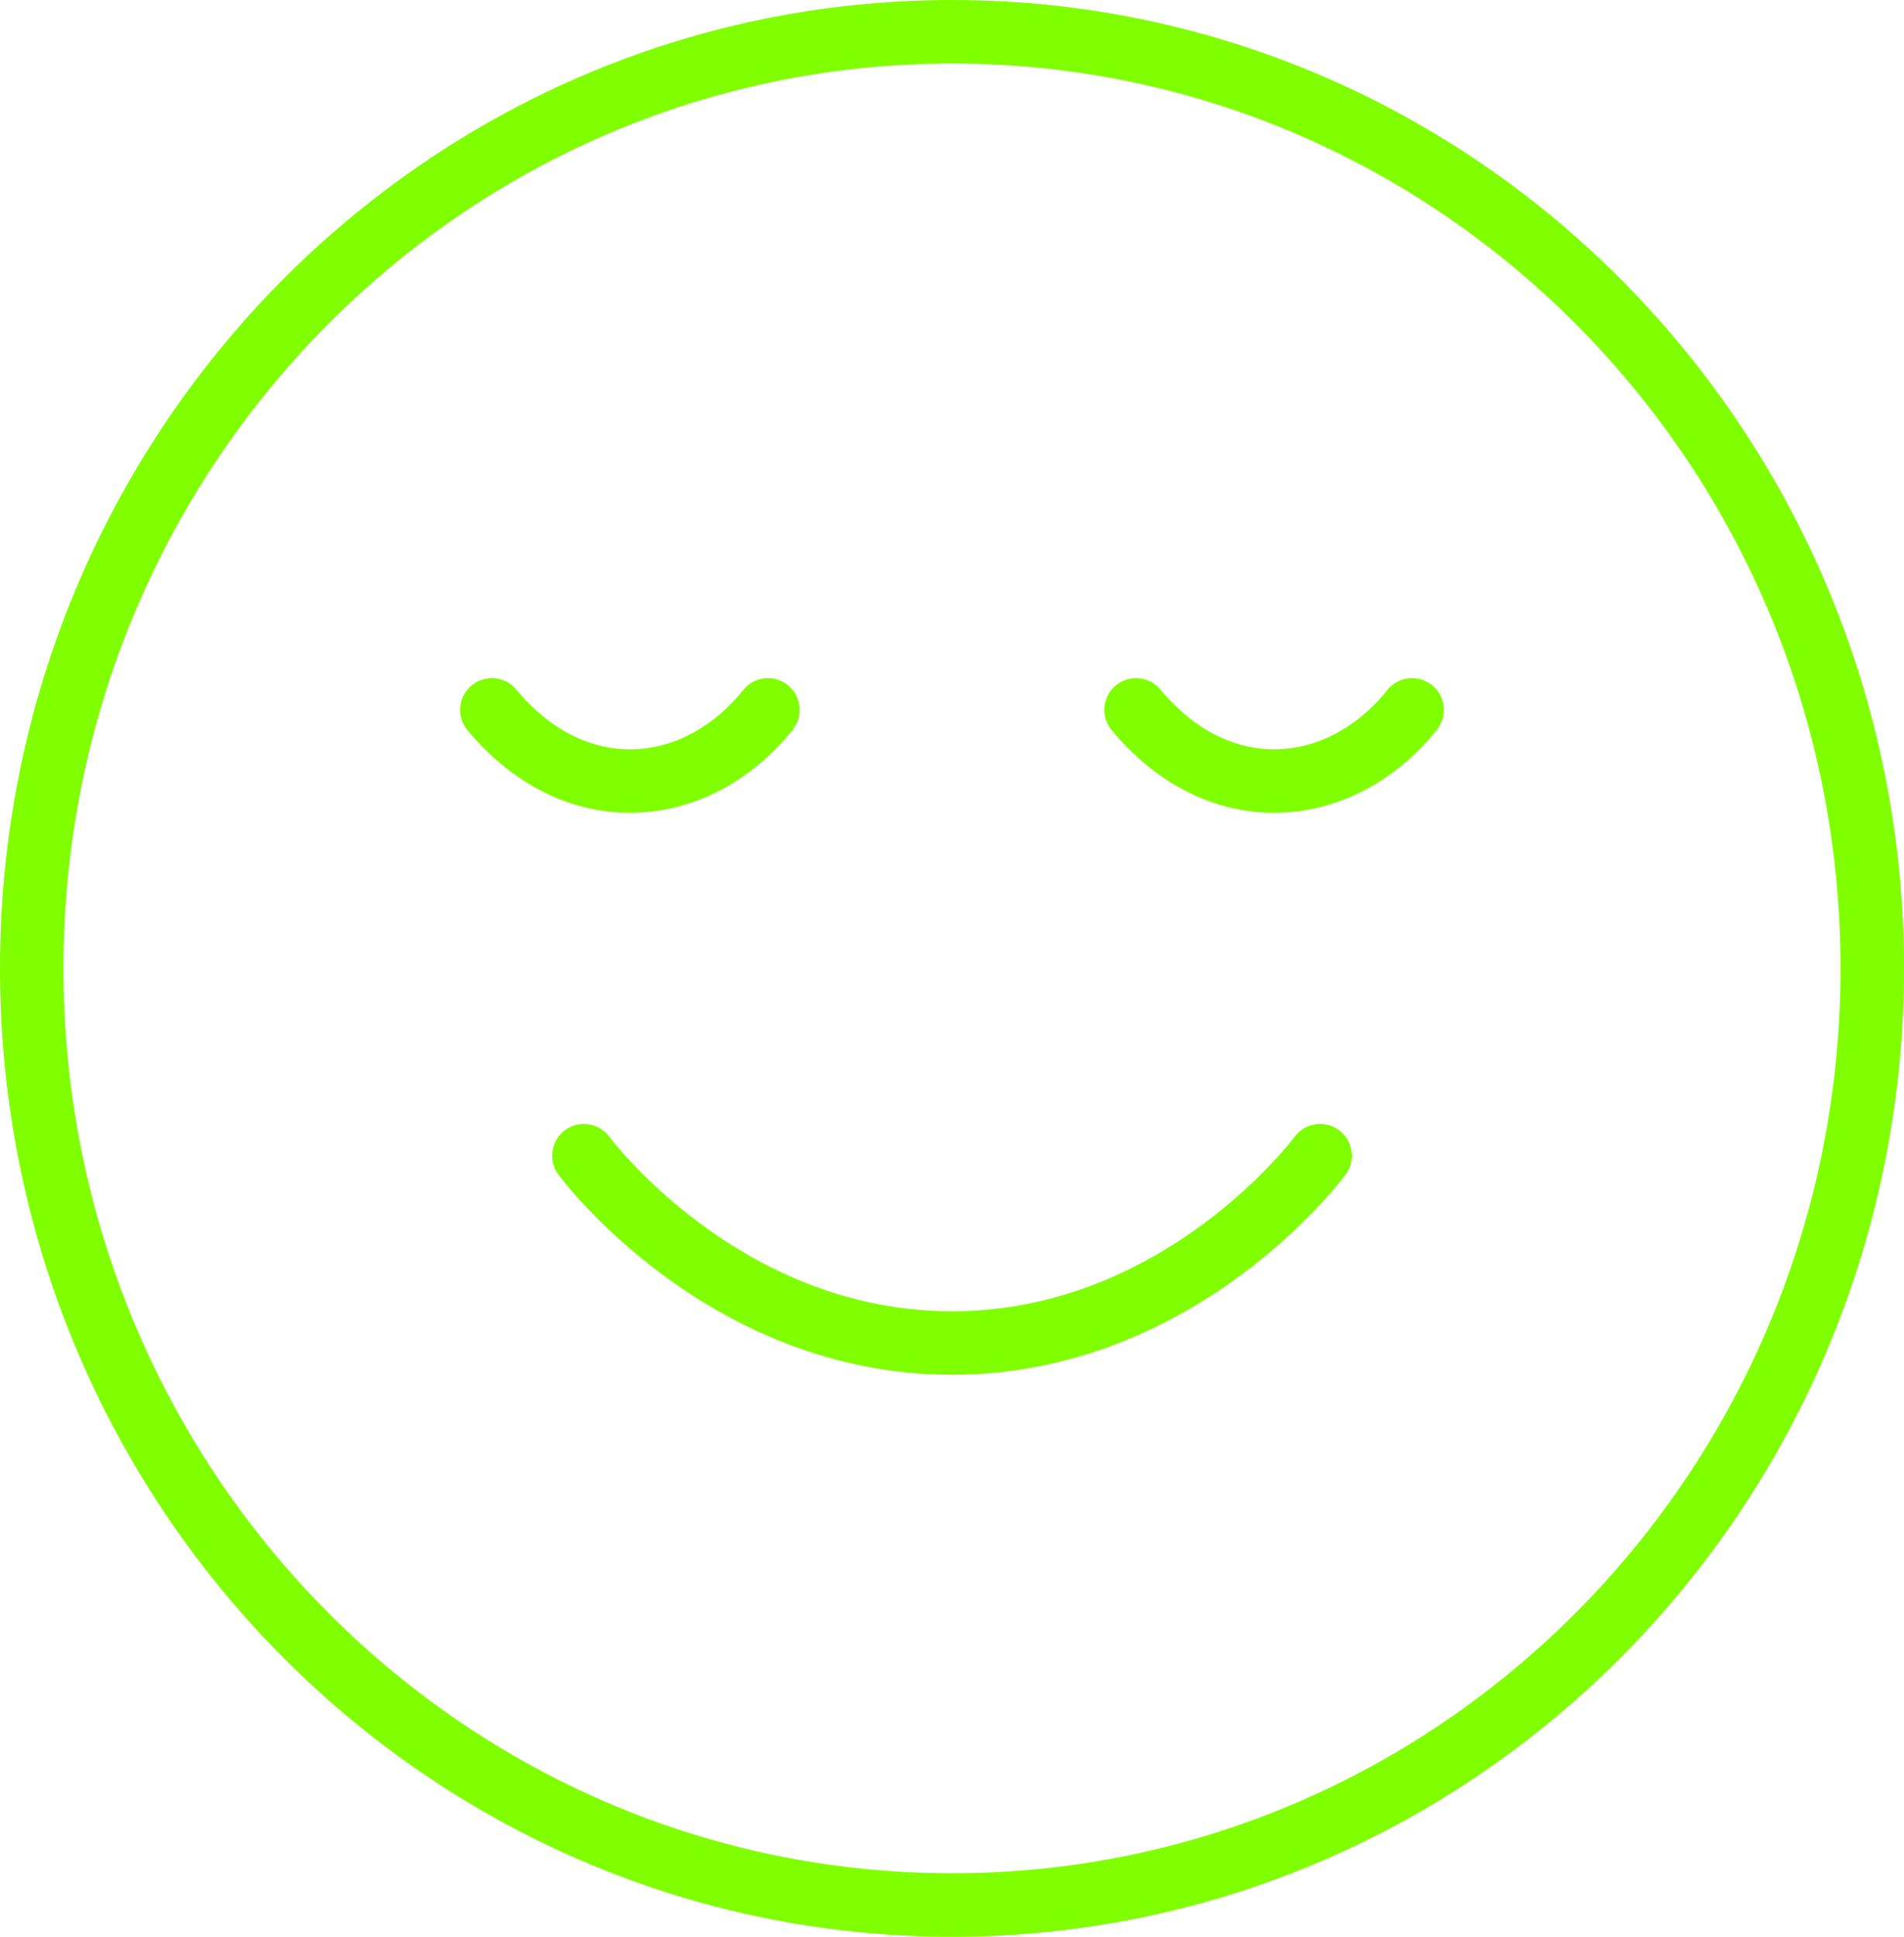 <svg width="60" height="61" fill="none" xmlns="http://www.w3.org/2000/svg"><path d="M18.4 36.4s4.35 5.9 11.6 5.9 11.6-5.9 11.6-5.9m2.9-14.042c-1.145 1.43-2.712 2.242-4.35 2.242-1.639 0-3.161-.811-4.35-2.242m-11.6 0c-1.145 1.43-2.712 2.242-4.35 2.242-1.639 0-3.161-.811-4.35-2.242M59 30.5C59 46.792 46.016 60 30 60S1 46.792 1 30.5 13.984 1 30 1s29 13.208 29 29.5z" stroke="#80FF00" stroke-width="2" stroke-linecap="round" stroke-linejoin="round"/></svg>